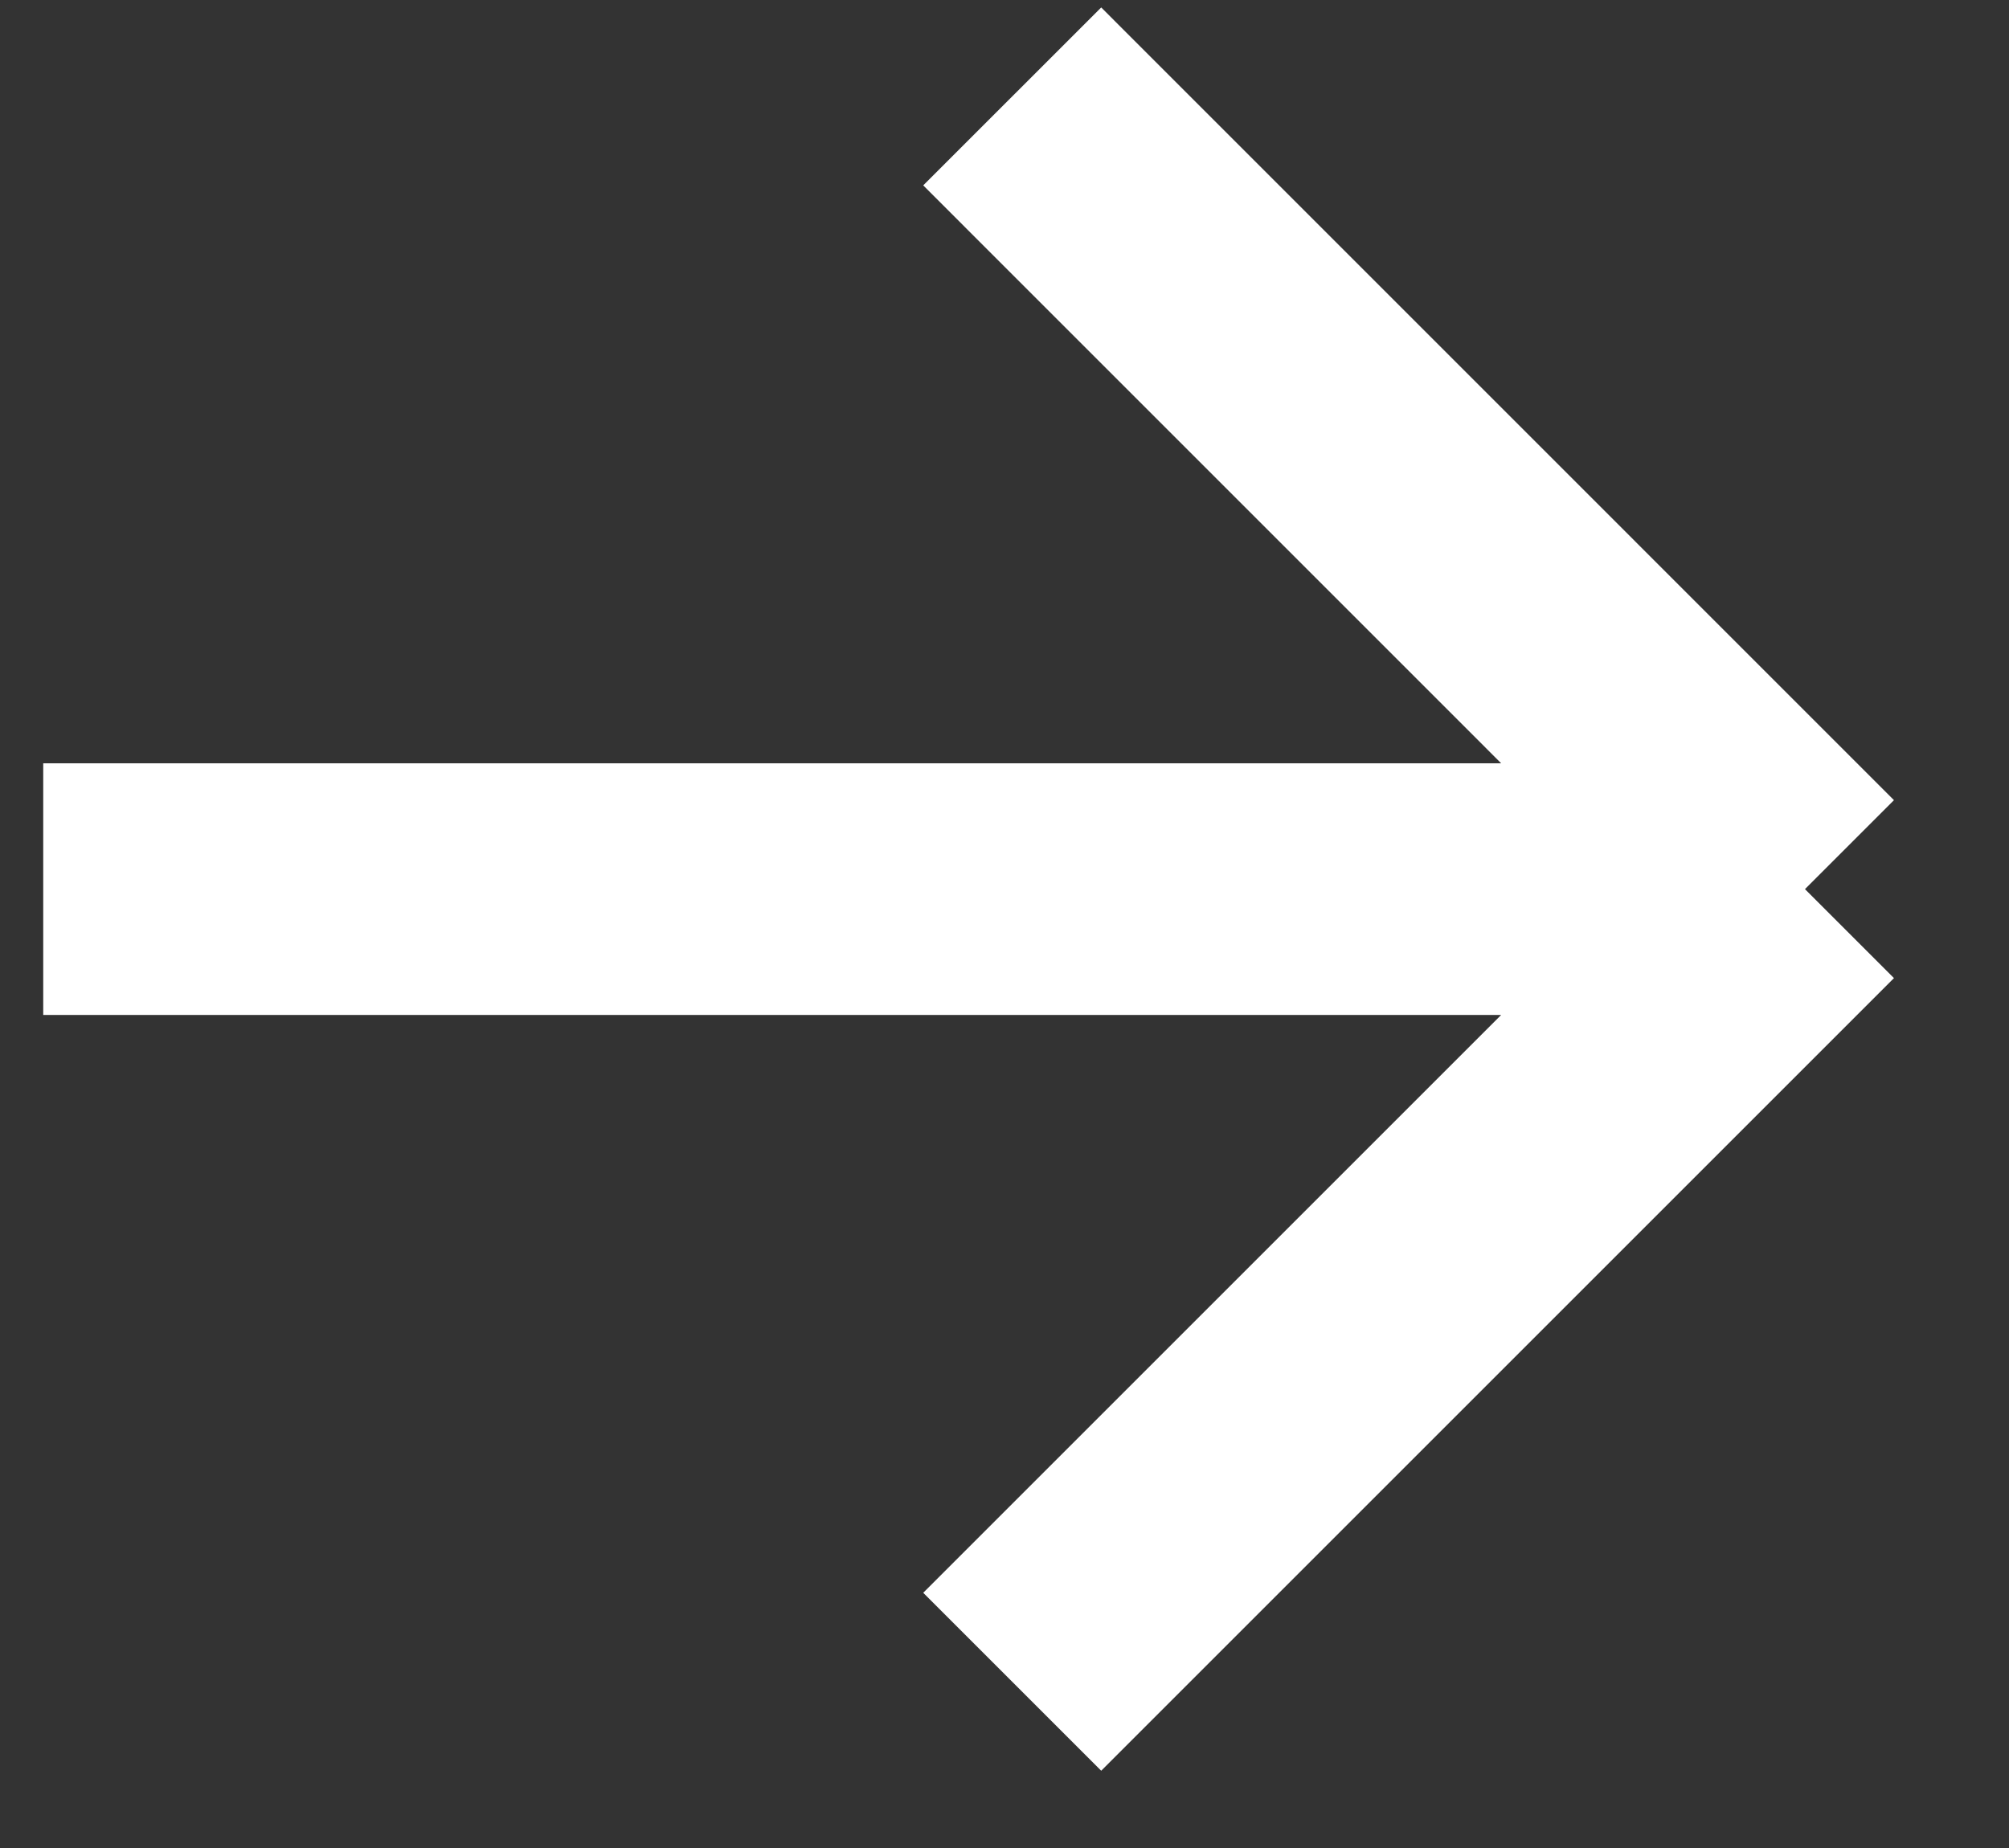 <svg width="25" height="23" viewBox="0 0 25 23" fill="none" xmlns="http://www.w3.org/2000/svg">
<rect x="0" y="0" width="25" height="23" fill="#333333" stroke="none"/>
<path d="M0.538 11.066H22.461M22.461 11.066L12.596 1.2M22.461 11.066L12.596 20.931" stroke="white" stroke-width="3.132"/>
</svg>
